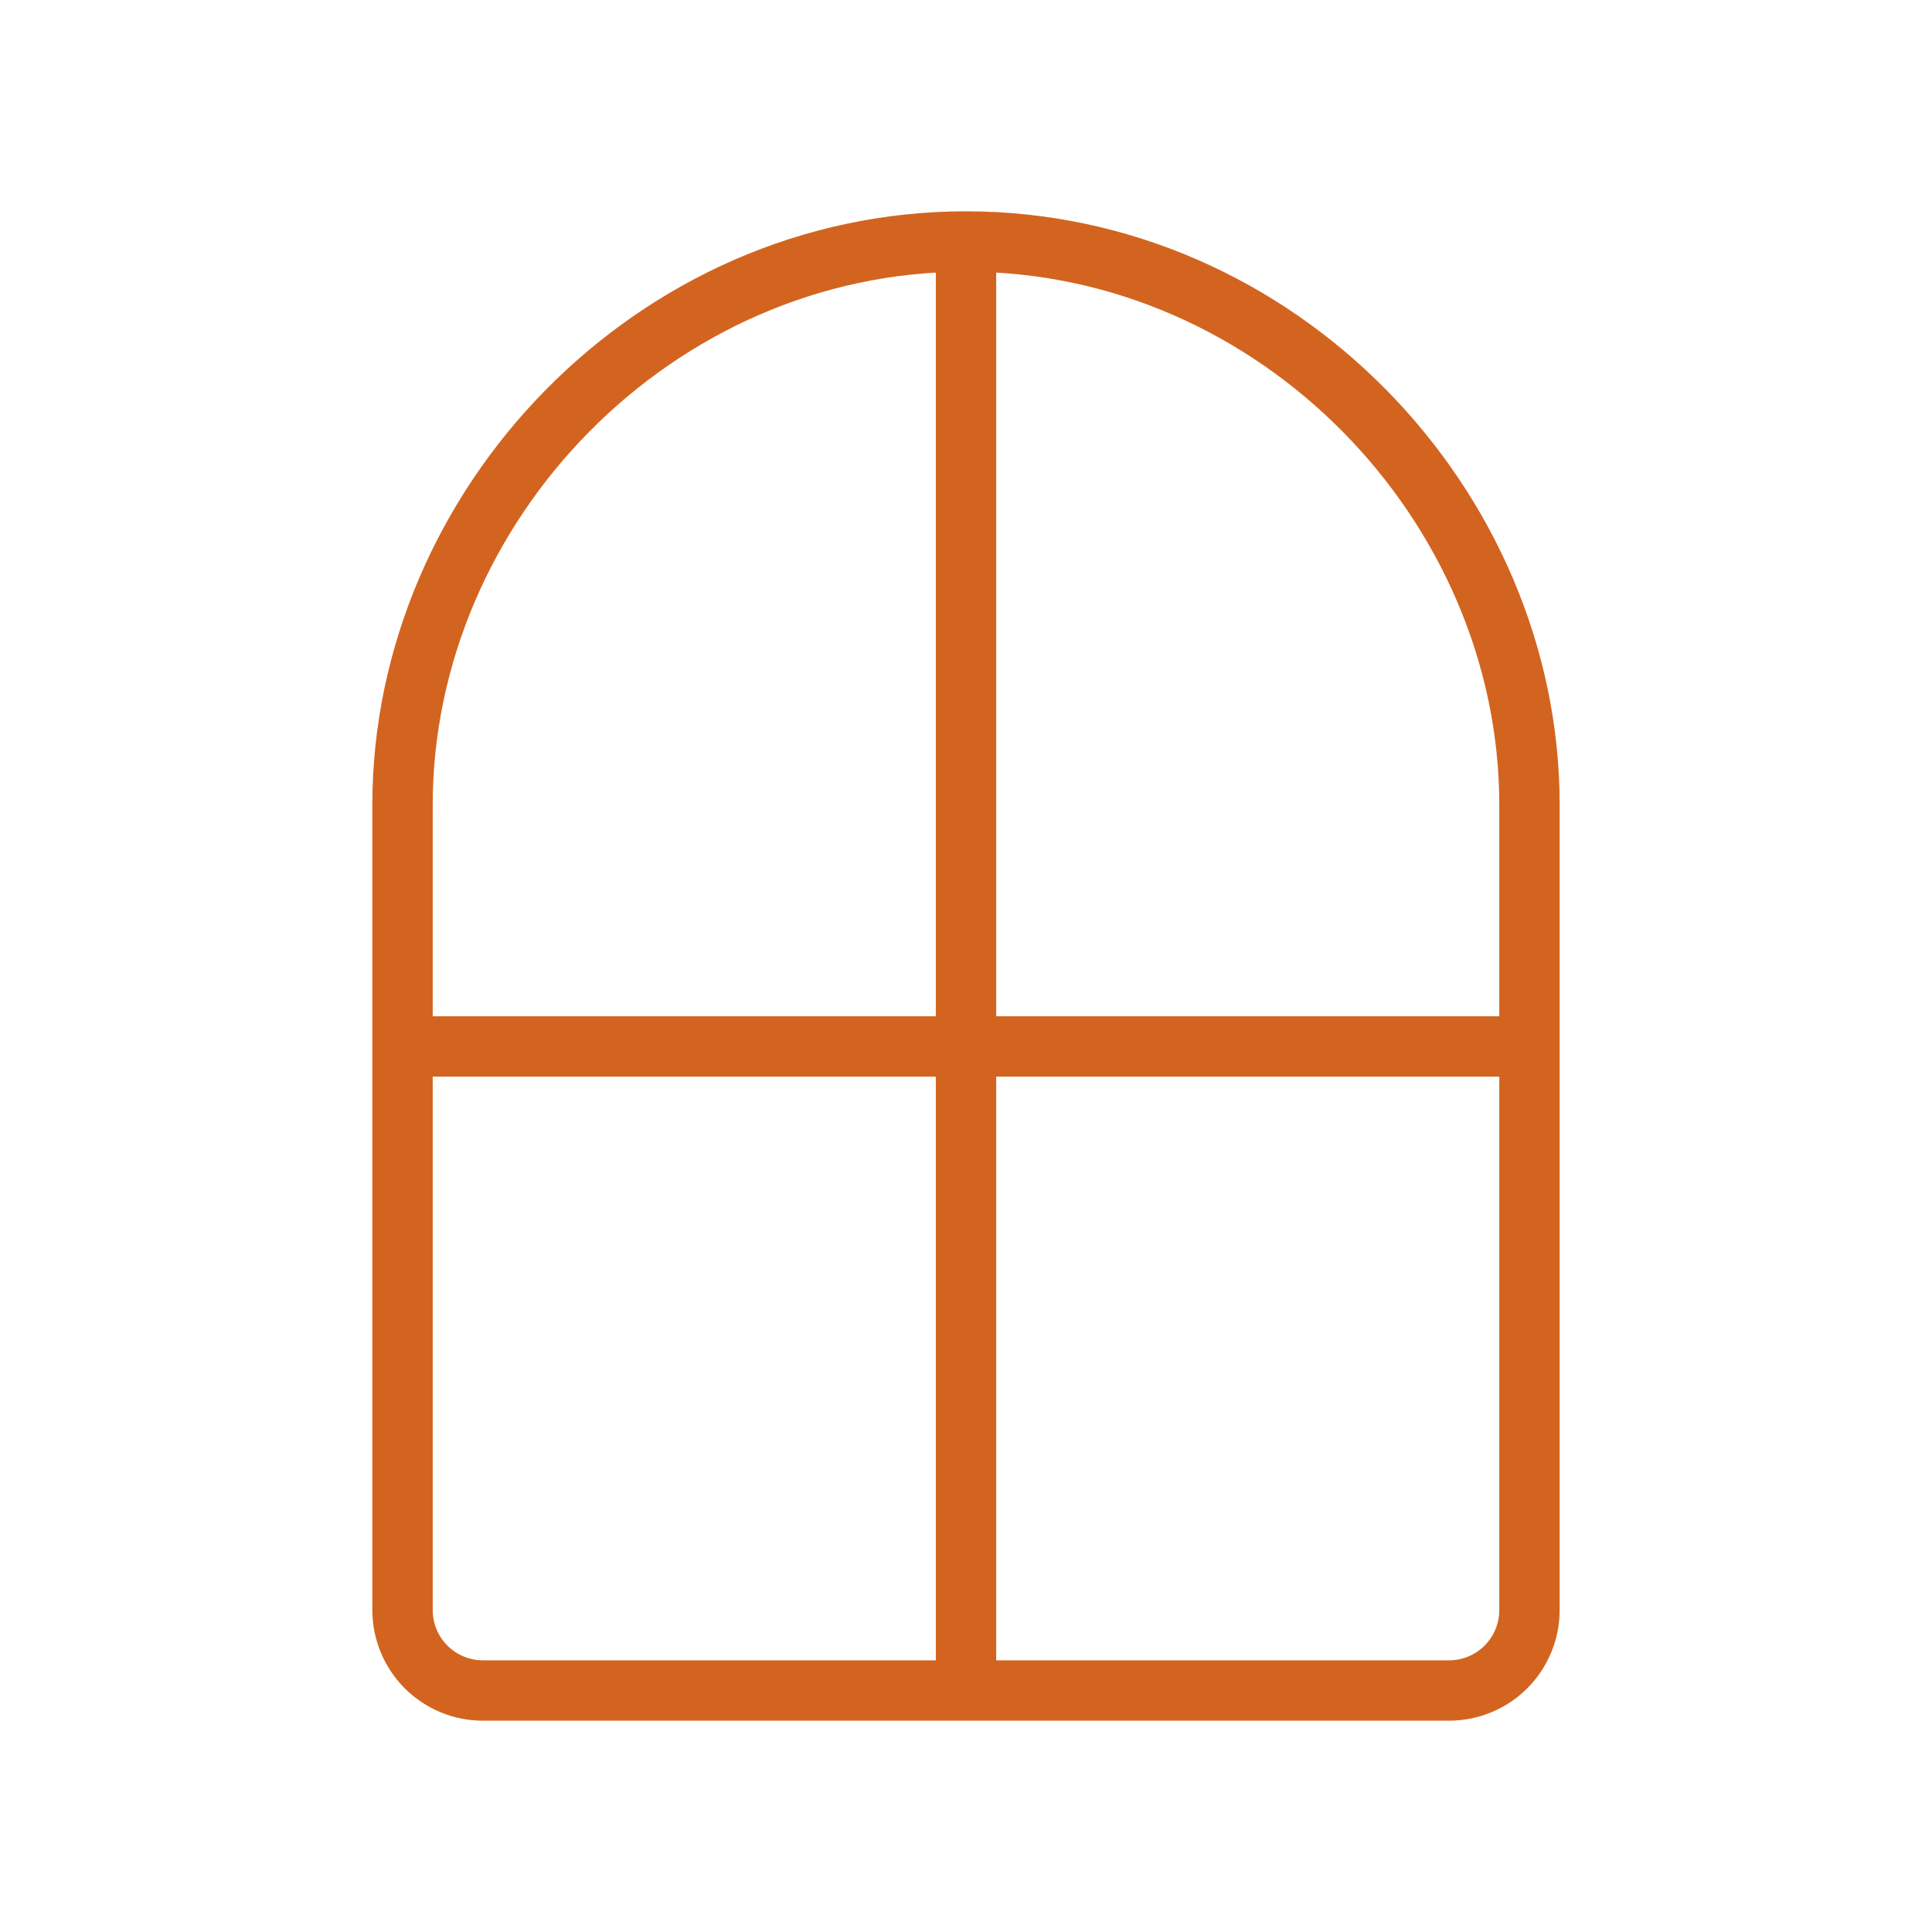 <?xml version="1.0" encoding="UTF-8"?> <svg xmlns="http://www.w3.org/2000/svg" width="32" height="32" viewBox="0 0 32 32" fill="none"><g clip-path="url(#clip0_3090_33735)"><path d="M6.667 17.333H25.333M16 4V28M16 4C10.845 4 6.667 8.363 6.667 13.333V26.667C6.667 27.02 6.807 27.359 7.057 27.61C7.307 27.86 7.646 28 8 28H24C24.354 28 24.693 27.86 24.943 27.61C25.193 27.359 25.333 27.02 25.333 26.667V13.333C25.333 8.363 21.154 4 16 4Z" stroke="#D3641F" stroke-linecap="round" stroke-linejoin="round"></path></g><defs><clipPath id="clip0_3090_33735"><rect width="32" height="32" fill="white"></rect></clipPath></defs></svg> 